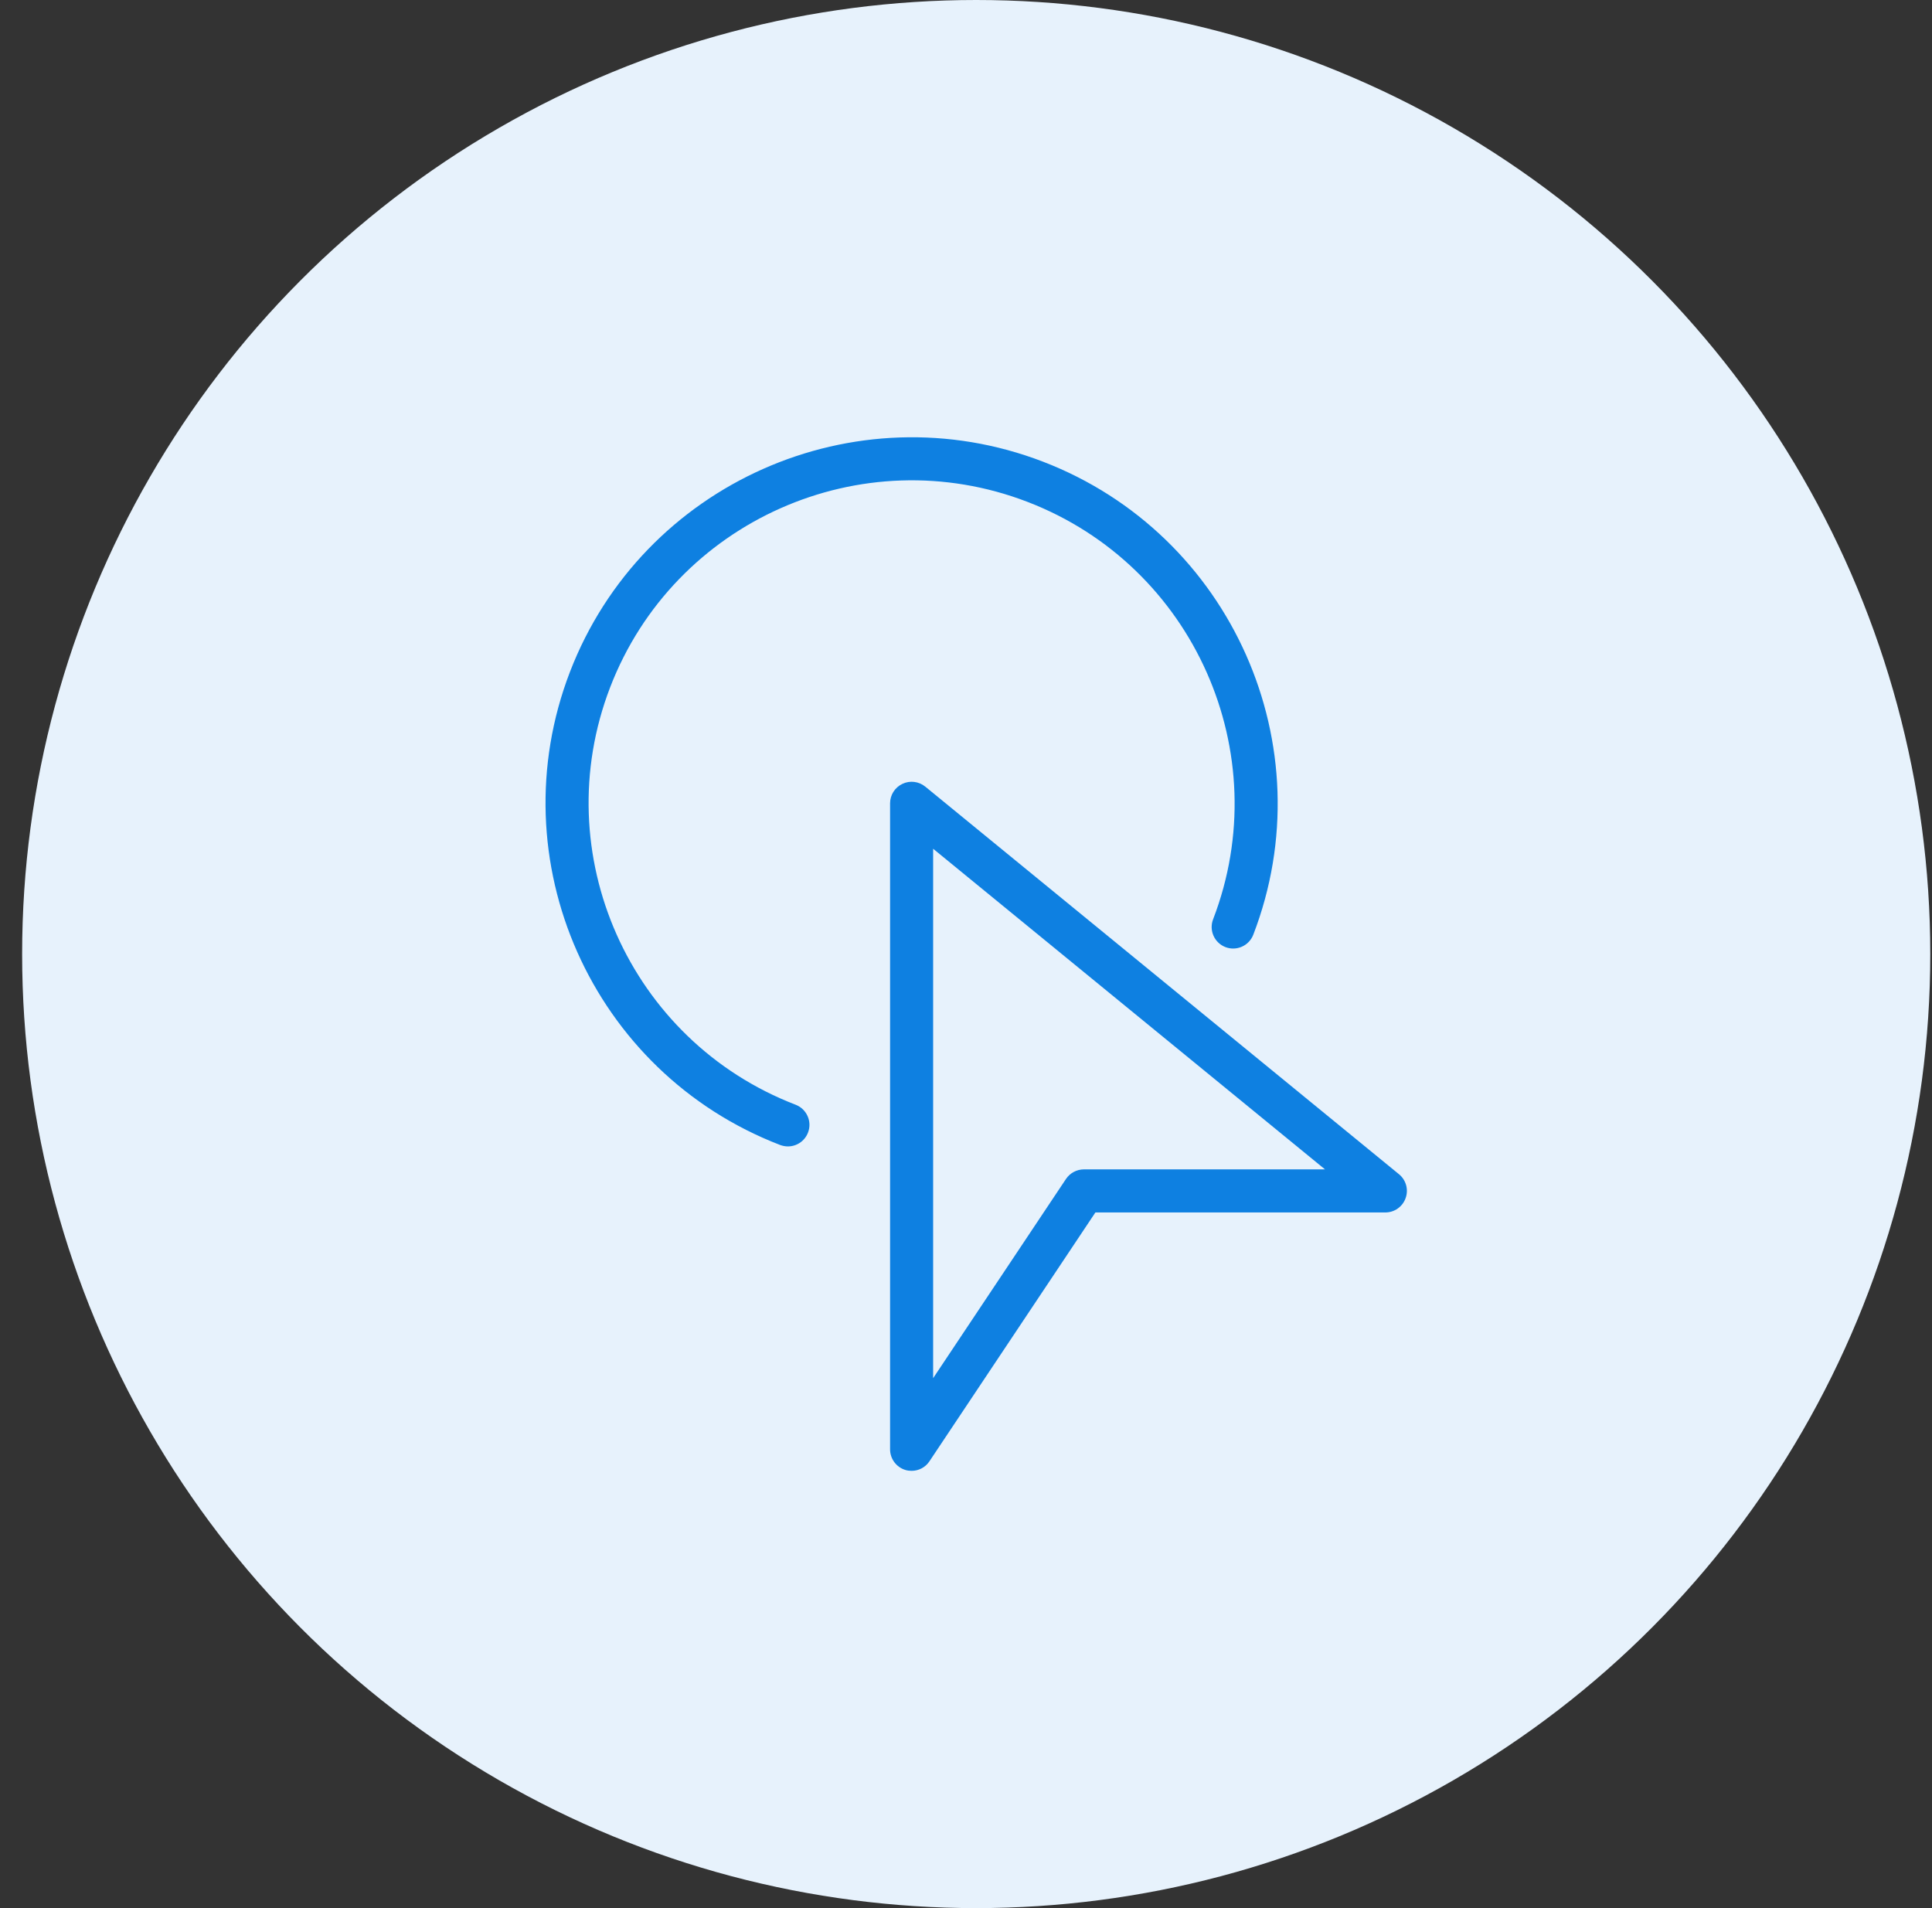 <svg width="81" height="80" viewBox="0 0 81 80" fill="none" xmlns="http://www.w3.org/2000/svg">
<rect x="0" y="0" width="81" height="80" fill="#333333" stroke="none"/>
<circle cx="40.928" cy="40" r="40" fill="#E7F2FC"/>
<path d="M38.22 61.667C38.133 61.667 38.045 61.656 37.957 61.63C37.576 61.513 37.317 61.161 37.317 60.765V33.681C37.317 33.332 37.517 33.014 37.834 32.865C38.147 32.713 38.521 32.76 38.792 32.98L58.653 49.231C58.949 49.473 59.061 49.874 58.931 50.233C58.804 50.593 58.463 50.834 58.081 50.834H45.925L38.969 61.264C38.8 61.522 38.516 61.667 38.219 61.667L38.22 61.667ZM39.122 35.585V57.782L44.691 49.431C44.859 49.18 45.142 49.028 45.443 49.028H55.552L39.122 35.585Z" fill="#0E80E1"/>
<path d="M33.035 48.065C32.926 48.065 32.816 48.044 32.71 48.006C24.811 44.967 20.857 36.07 23.895 28.171C26.934 20.273 35.831 16.318 43.73 19.357C51.628 22.395 55.583 31.293 52.544 39.191C52.363 39.657 51.84 39.887 51.378 39.709C50.914 39.53 50.68 39.007 50.86 38.543C53.539 31.574 50.05 23.723 43.081 21.043C36.111 18.358 28.26 21.849 25.58 28.818C22.9 35.787 26.389 43.638 33.358 46.318C33.822 46.497 34.056 47.02 33.876 47.484C33.739 47.844 33.397 48.065 33.035 48.065L33.035 48.065Z" fill="#0E80E1"/>
</svg>
